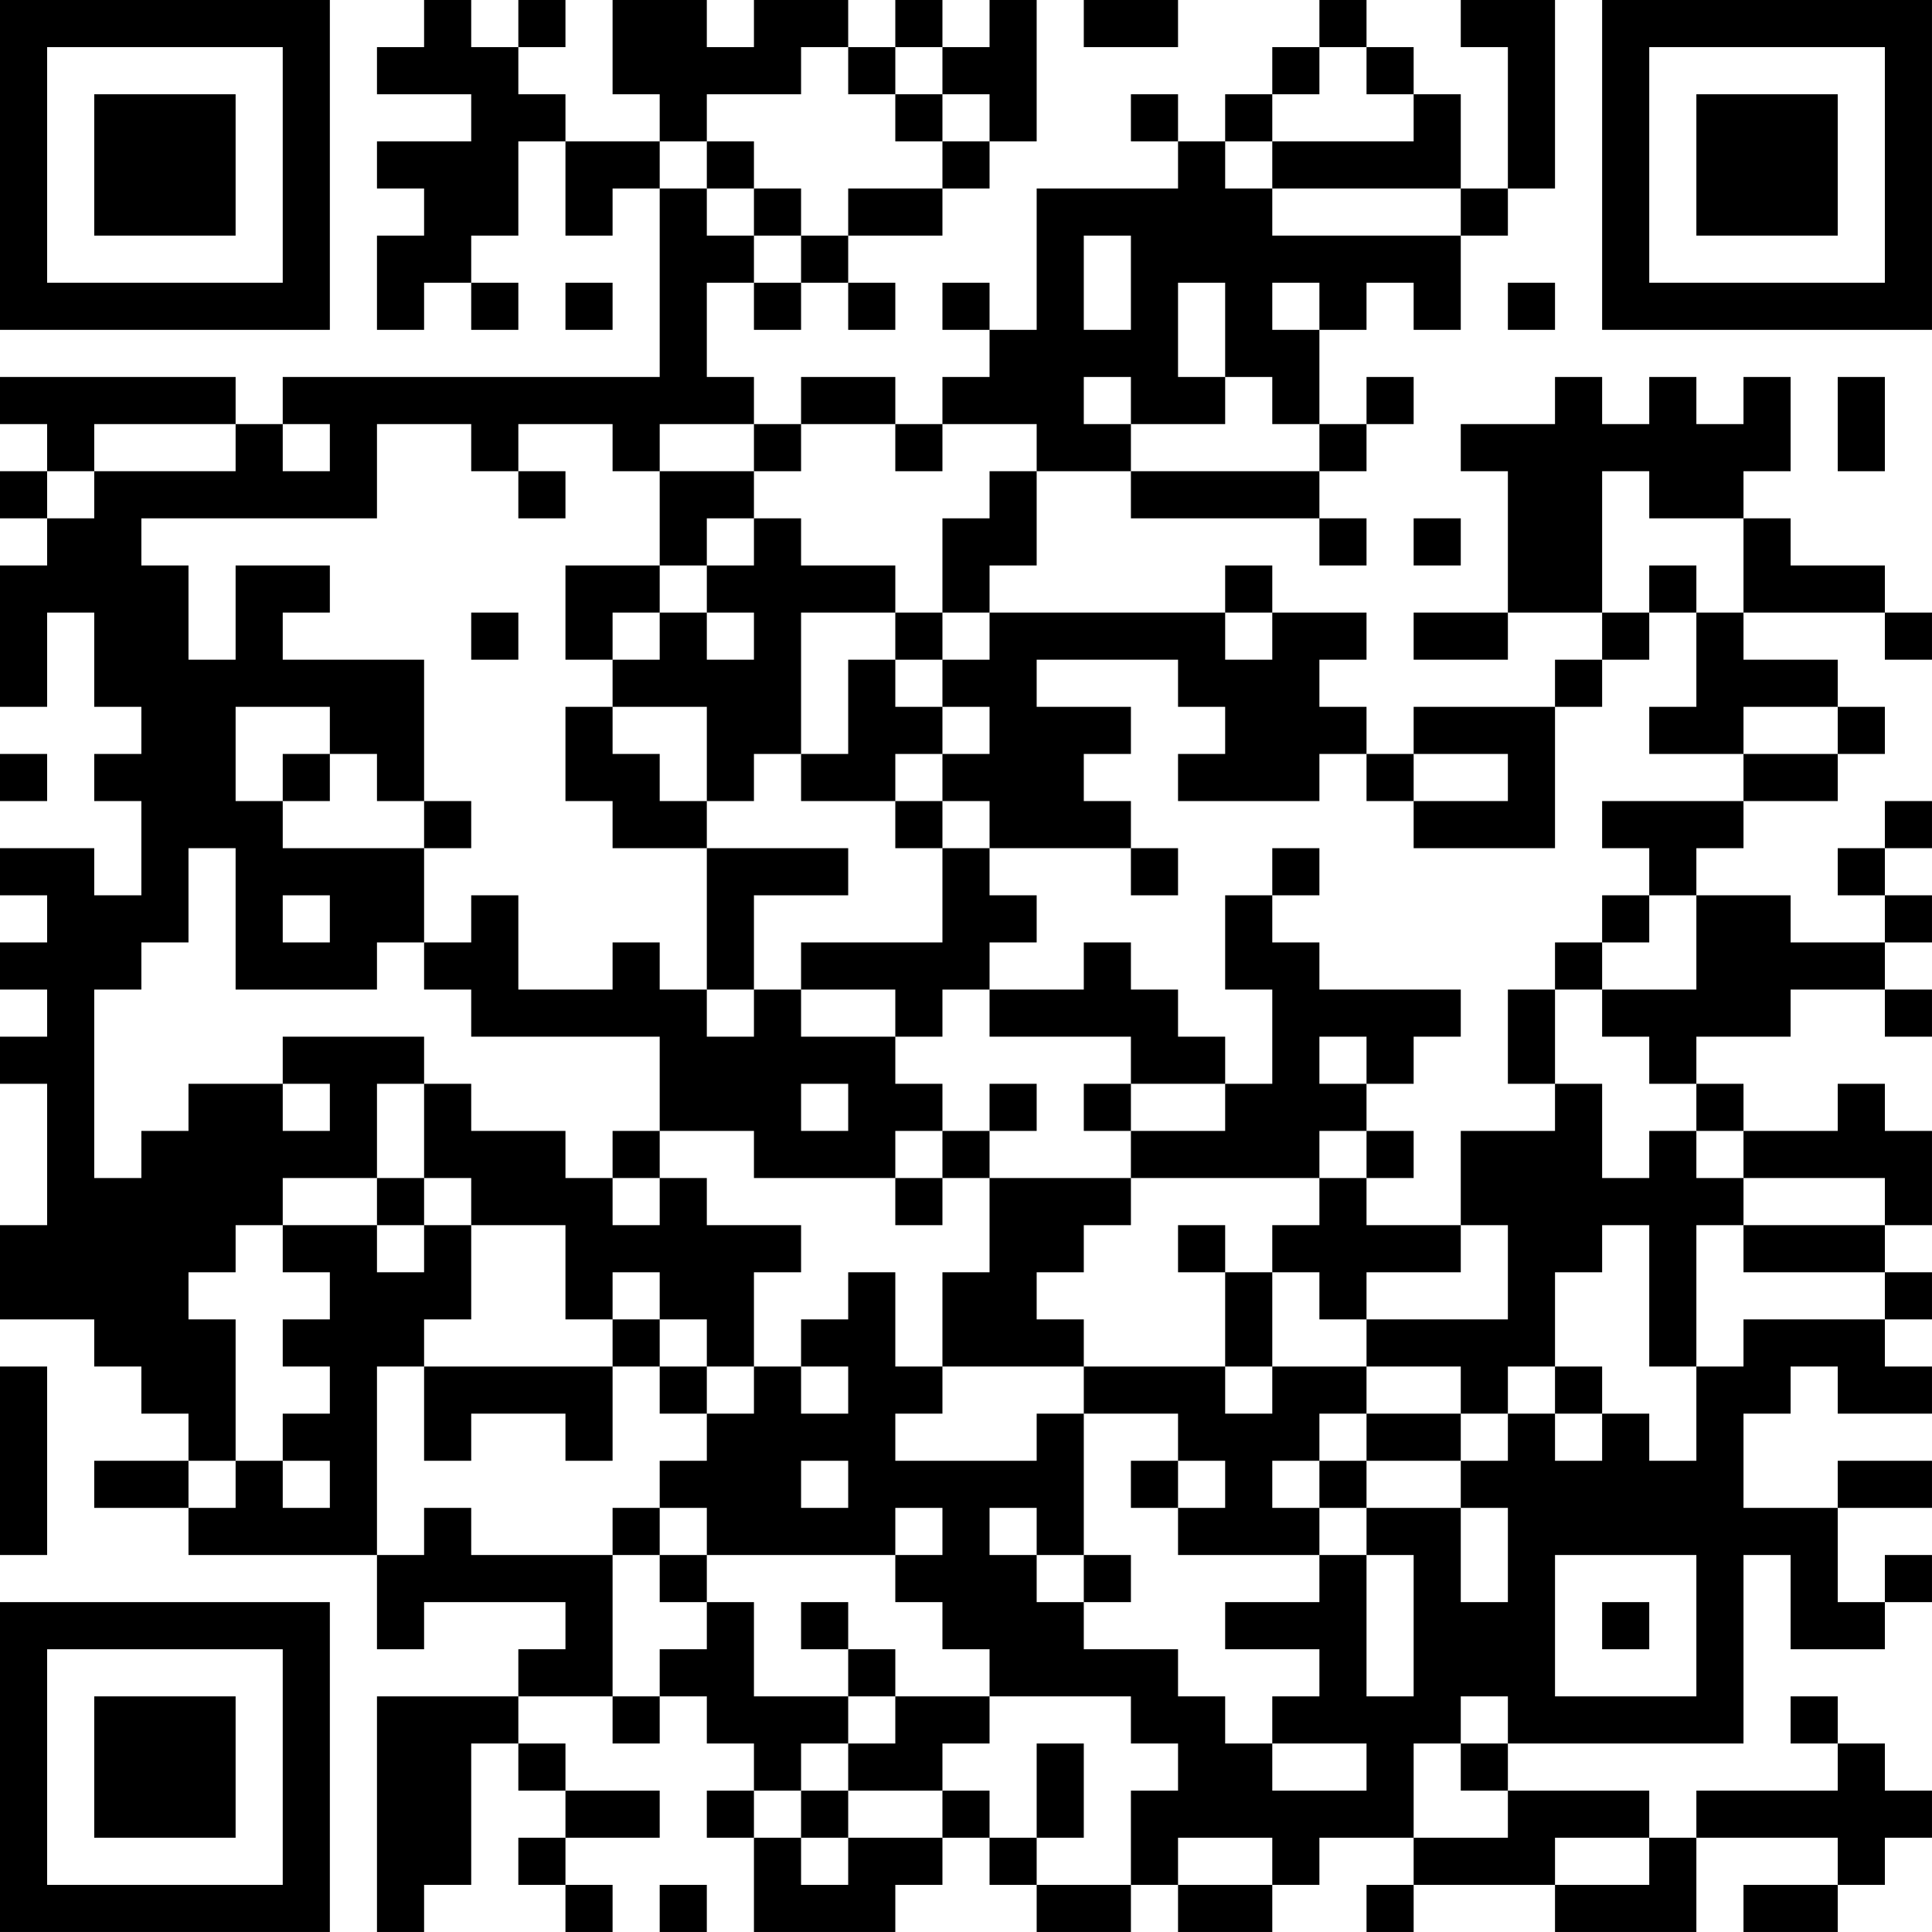 <?xml version="1.0" encoding="UTF-8"?>
<svg xmlns="http://www.w3.org/2000/svg" version="1.1" width="300" height="300" viewBox="0 0 300 300"><rect x="0" y="0" width="300" height="300" fill="#ffffff"/><g transform="scale(7.317)"><g transform="translate(0,0)"><path fill-rule="evenodd" d="M9 0L9 1L8 1L8 2L10 2L10 3L8 3L8 4L9 4L9 5L8 5L8 7L9 7L9 6L10 6L10 7L11 7L11 6L10 6L10 5L11 5L11 3L12 3L12 5L13 5L13 4L14 4L14 8L6 8L6 9L5 9L5 8L0 8L0 9L1 9L1 10L0 10L0 11L1 11L1 12L0 12L0 15L1 15L1 13L2 13L2 15L3 15L3 16L2 16L2 17L3 17L3 19L2 19L2 18L0 18L0 19L1 19L1 20L0 20L0 21L1 21L1 22L0 22L0 23L1 23L1 26L0 26L0 28L2 28L2 29L3 29L3 30L4 30L4 31L2 31L2 32L4 32L4 33L8 33L8 35L9 35L9 34L12 34L12 35L11 35L11 36L8 36L8 41L9 41L9 40L10 40L10 37L11 37L11 38L12 38L12 39L11 39L11 40L12 40L12 41L13 41L13 40L12 40L12 39L14 39L14 38L12 38L12 37L11 37L11 36L13 36L13 37L14 37L14 36L15 36L15 37L16 37L16 38L15 38L15 39L16 39L16 41L19 41L19 40L20 40L20 39L21 39L21 40L22 40L22 41L24 41L24 40L25 40L25 41L27 41L27 40L28 40L28 39L30 39L30 40L29 40L29 41L30 41L30 40L33 40L33 41L36 41L36 39L39 39L39 40L37 40L37 41L39 41L39 40L40 40L40 39L41 39L41 38L40 38L40 37L39 37L39 36L38 36L38 37L39 37L39 38L36 38L36 39L35 39L35 38L32 38L32 37L37 37L37 33L38 33L38 35L40 35L40 34L41 34L41 33L40 33L40 34L39 34L39 32L41 32L41 31L39 31L39 32L37 32L37 30L38 30L38 29L39 29L39 30L41 30L41 29L40 29L40 28L41 28L41 27L40 27L40 26L41 26L41 24L40 24L40 23L39 23L39 24L37 24L37 23L36 23L36 22L38 22L38 21L40 21L40 22L41 22L41 21L40 21L40 20L41 20L41 19L40 19L40 18L41 18L41 17L40 17L40 18L39 18L39 19L40 19L40 20L38 20L38 19L36 19L36 18L37 18L37 17L39 17L39 16L40 16L40 15L39 15L39 14L37 14L37 13L40 13L40 14L41 14L41 13L40 13L40 12L38 12L38 11L37 11L37 10L38 10L38 8L37 8L37 9L36 9L36 8L35 8L35 9L34 9L34 8L33 8L33 9L31 9L31 10L32 10L32 13L30 13L30 14L32 14L32 13L34 13L34 14L33 14L33 15L30 15L30 16L29 16L29 15L28 15L28 14L29 14L29 13L27 13L27 12L26 12L26 13L21 13L21 12L22 12L22 10L24 10L24 11L28 11L28 12L29 12L29 11L28 11L28 10L29 10L29 9L30 9L30 8L29 8L29 9L28 9L28 7L29 7L29 6L30 6L30 7L31 7L31 5L32 5L32 4L33 4L33 0L31 0L31 1L32 1L32 4L31 4L31 2L30 2L30 1L29 1L29 0L28 0L28 1L27 1L27 2L26 2L26 3L25 3L25 2L24 2L24 3L25 3L25 4L22 4L22 7L21 7L21 6L20 6L20 7L21 7L21 8L20 8L20 9L19 9L19 8L17 8L17 9L16 9L16 8L15 8L15 6L16 6L16 7L17 7L17 6L18 6L18 7L19 7L19 6L18 6L18 5L20 5L20 4L21 4L21 3L22 3L22 0L21 0L21 1L20 1L20 0L19 0L19 1L18 1L18 0L16 0L16 1L15 1L15 0L13 0L13 2L14 2L14 3L12 3L12 2L11 2L11 1L12 1L12 0L11 0L11 1L10 1L10 0ZM23 0L23 1L25 1L25 0ZM17 1L17 2L15 2L15 3L14 3L14 4L15 4L15 5L16 5L16 6L17 6L17 5L18 5L18 4L20 4L20 3L21 3L21 2L20 2L20 1L19 1L19 2L18 2L18 1ZM28 1L28 2L27 2L27 3L26 3L26 4L27 4L27 5L31 5L31 4L27 4L27 3L30 3L30 2L29 2L29 1ZM19 2L19 3L20 3L20 2ZM15 3L15 4L16 4L16 5L17 5L17 4L16 4L16 3ZM23 5L23 7L24 7L24 5ZM12 6L12 7L13 7L13 6ZM25 6L25 8L26 8L26 9L24 9L24 8L23 8L23 9L24 9L24 10L28 10L28 9L27 9L27 8L26 8L26 6ZM27 6L27 7L28 7L28 6ZM32 6L32 7L33 7L33 6ZM39 8L39 10L40 10L40 8ZM2 9L2 10L1 10L1 11L2 11L2 10L5 10L5 9ZM6 9L6 10L7 10L7 9ZM8 9L8 11L3 11L3 12L4 12L4 14L5 14L5 12L7 12L7 13L6 13L6 14L9 14L9 17L8 17L8 16L7 16L7 15L5 15L5 17L6 17L6 18L9 18L9 20L8 20L8 21L5 21L5 18L4 18L4 20L3 20L3 21L2 21L2 25L3 25L3 24L4 24L4 23L6 23L6 24L7 24L7 23L6 23L6 22L9 22L9 23L8 23L8 25L6 25L6 26L5 26L5 27L4 27L4 28L5 28L5 31L4 31L4 32L5 32L5 31L6 31L6 32L7 32L7 31L6 31L6 30L7 30L7 29L6 29L6 28L7 28L7 27L6 27L6 26L8 26L8 27L9 27L9 26L10 26L10 28L9 28L9 29L8 29L8 33L9 33L9 32L10 32L10 33L13 33L13 36L14 36L14 35L15 35L15 34L16 34L16 36L18 36L18 37L17 37L17 38L16 38L16 39L17 39L17 40L18 40L18 39L20 39L20 38L21 38L21 39L22 39L22 40L24 40L24 38L25 38L25 37L24 37L24 36L21 36L21 35L20 35L20 34L19 34L19 33L20 33L20 32L19 32L19 33L15 33L15 32L14 32L14 31L15 31L15 30L16 30L16 29L17 29L17 30L18 30L18 29L17 29L17 28L18 28L18 27L19 27L19 29L20 29L20 30L19 30L19 31L22 31L22 30L23 30L23 33L22 33L22 32L21 32L21 33L22 33L22 34L23 34L23 35L25 35L25 36L26 36L26 37L27 37L27 38L29 38L29 37L27 37L27 36L28 36L28 35L26 35L26 34L28 34L28 33L29 33L29 36L30 36L30 33L29 33L29 32L31 32L31 34L32 34L32 32L31 32L31 31L32 31L32 30L33 30L33 31L34 31L34 30L35 30L35 31L36 31L36 29L37 29L37 28L40 28L40 27L37 27L37 26L40 26L40 25L37 25L37 24L36 24L36 23L35 23L35 22L34 22L34 21L36 21L36 19L35 19L35 18L34 18L34 17L37 17L37 16L39 16L39 15L37 15L37 16L35 16L35 15L36 15L36 13L37 13L37 11L35 11L35 10L34 10L34 13L35 13L35 14L34 14L34 15L33 15L33 18L30 18L30 17L32 17L32 16L30 16L30 17L29 17L29 16L28 16L28 17L25 17L25 16L26 16L26 15L25 15L25 14L22 14L22 15L24 15L24 16L23 16L23 17L24 17L24 18L21 18L21 17L20 17L20 16L21 16L21 15L20 15L20 14L21 14L21 13L20 13L20 11L21 11L21 10L22 10L22 9L20 9L20 10L19 10L19 9L17 9L17 10L16 10L16 9L14 9L14 10L13 10L13 9L11 9L11 10L10 10L10 9ZM11 10L11 11L12 11L12 10ZM14 10L14 12L12 12L12 14L13 14L13 15L12 15L12 17L13 17L13 18L15 18L15 21L14 21L14 20L13 20L13 21L11 21L11 19L10 19L10 20L9 20L9 21L10 21L10 22L14 22L14 24L13 24L13 25L12 25L12 24L10 24L10 23L9 23L9 25L8 25L8 26L9 26L9 25L10 25L10 26L12 26L12 28L13 28L13 29L9 29L9 31L10 31L10 30L12 30L12 31L13 31L13 29L14 29L14 30L15 30L15 29L16 29L16 27L17 27L17 26L15 26L15 25L14 25L14 24L16 24L16 25L19 25L19 26L20 26L20 25L21 25L21 27L20 27L20 29L23 29L23 30L25 30L25 31L24 31L24 32L25 32L25 33L28 33L28 32L29 32L29 31L31 31L31 30L32 30L32 29L33 29L33 30L34 30L34 29L33 29L33 27L34 27L34 26L35 26L35 29L36 29L36 26L37 26L37 25L36 25L36 24L35 24L35 25L34 25L34 23L33 23L33 21L34 21L34 20L35 20L35 19L34 19L34 20L33 20L33 21L32 21L32 23L33 23L33 24L31 24L31 26L29 26L29 25L30 25L30 24L29 24L29 23L30 23L30 22L31 22L31 21L28 21L28 20L27 20L27 19L28 19L28 18L27 18L27 19L26 19L26 21L27 21L27 23L26 23L26 22L25 22L25 21L24 21L24 20L23 20L23 21L21 21L21 20L22 20L22 19L21 19L21 18L20 18L20 17L19 17L19 16L20 16L20 15L19 15L19 14L20 14L20 13L19 13L19 12L17 12L17 11L16 11L16 10ZM15 11L15 12L14 12L14 13L13 13L13 14L14 14L14 13L15 13L15 14L16 14L16 13L15 13L15 12L16 12L16 11ZM30 11L30 12L31 12L31 11ZM35 12L35 13L36 13L36 12ZM10 13L10 14L11 14L11 13ZM17 13L17 16L16 16L16 17L15 17L15 15L13 15L13 16L14 16L14 17L15 17L15 18L18 18L18 19L16 19L16 21L15 21L15 22L16 22L16 21L17 21L17 22L19 22L19 23L20 23L20 24L19 24L19 25L20 25L20 24L21 24L21 25L24 25L24 26L23 26L23 27L22 27L22 28L23 28L23 29L26 29L26 30L27 30L27 29L29 29L29 30L28 30L28 31L27 31L27 32L28 32L28 31L29 31L29 30L31 30L31 29L29 29L29 28L32 28L32 26L31 26L31 27L29 27L29 28L28 28L28 27L27 27L27 26L28 26L28 25L29 25L29 24L28 24L28 25L24 25L24 24L26 24L26 23L24 23L24 22L21 22L21 21L20 21L20 22L19 22L19 21L17 21L17 20L20 20L20 18L19 18L19 17L17 17L17 16L18 16L18 14L19 14L19 13ZM26 13L26 14L27 14L27 13ZM0 16L0 17L1 17L1 16ZM6 16L6 17L7 17L7 16ZM9 17L9 18L10 18L10 17ZM24 18L24 19L25 19L25 18ZM6 19L6 20L7 20L7 19ZM28 22L28 23L29 23L29 22ZM17 23L17 24L18 24L18 23ZM21 23L21 24L22 24L22 23ZM23 23L23 24L24 24L24 23ZM13 25L13 26L14 26L14 25ZM25 26L25 27L26 27L26 29L27 29L27 27L26 27L26 26ZM13 27L13 28L14 28L14 29L15 29L15 28L14 28L14 27ZM0 29L0 33L1 33L1 29ZM17 31L17 32L18 32L18 31ZM25 31L25 32L26 32L26 31ZM13 32L13 33L14 33L14 34L15 34L15 33L14 33L14 32ZM23 33L23 34L24 34L24 33ZM33 33L33 36L36 36L36 33ZM17 34L17 35L18 35L18 36L19 36L19 37L18 37L18 38L17 38L17 39L18 39L18 38L20 38L20 37L21 37L21 36L19 36L19 35L18 35L18 34ZM34 34L34 35L35 35L35 34ZM31 36L31 37L30 37L30 39L32 39L32 38L31 38L31 37L32 37L32 36ZM22 37L22 39L23 39L23 37ZM25 39L25 40L27 40L27 39ZM33 39L33 40L35 40L35 39ZM14 40L14 41L15 41L15 40ZM0 0L0 7L7 7L7 0ZM1 1L1 6L6 6L6 1ZM2 2L2 5L5 5L5 2ZM34 0L34 7L41 7L41 0ZM35 1L35 6L40 6L40 1ZM36 2L36 5L39 5L39 2ZM0 34L0 41L7 41L7 34ZM1 35L1 40L6 40L6 35ZM2 36L2 39L5 39L5 36Z" fill="#000000"/></g></g></svg>
